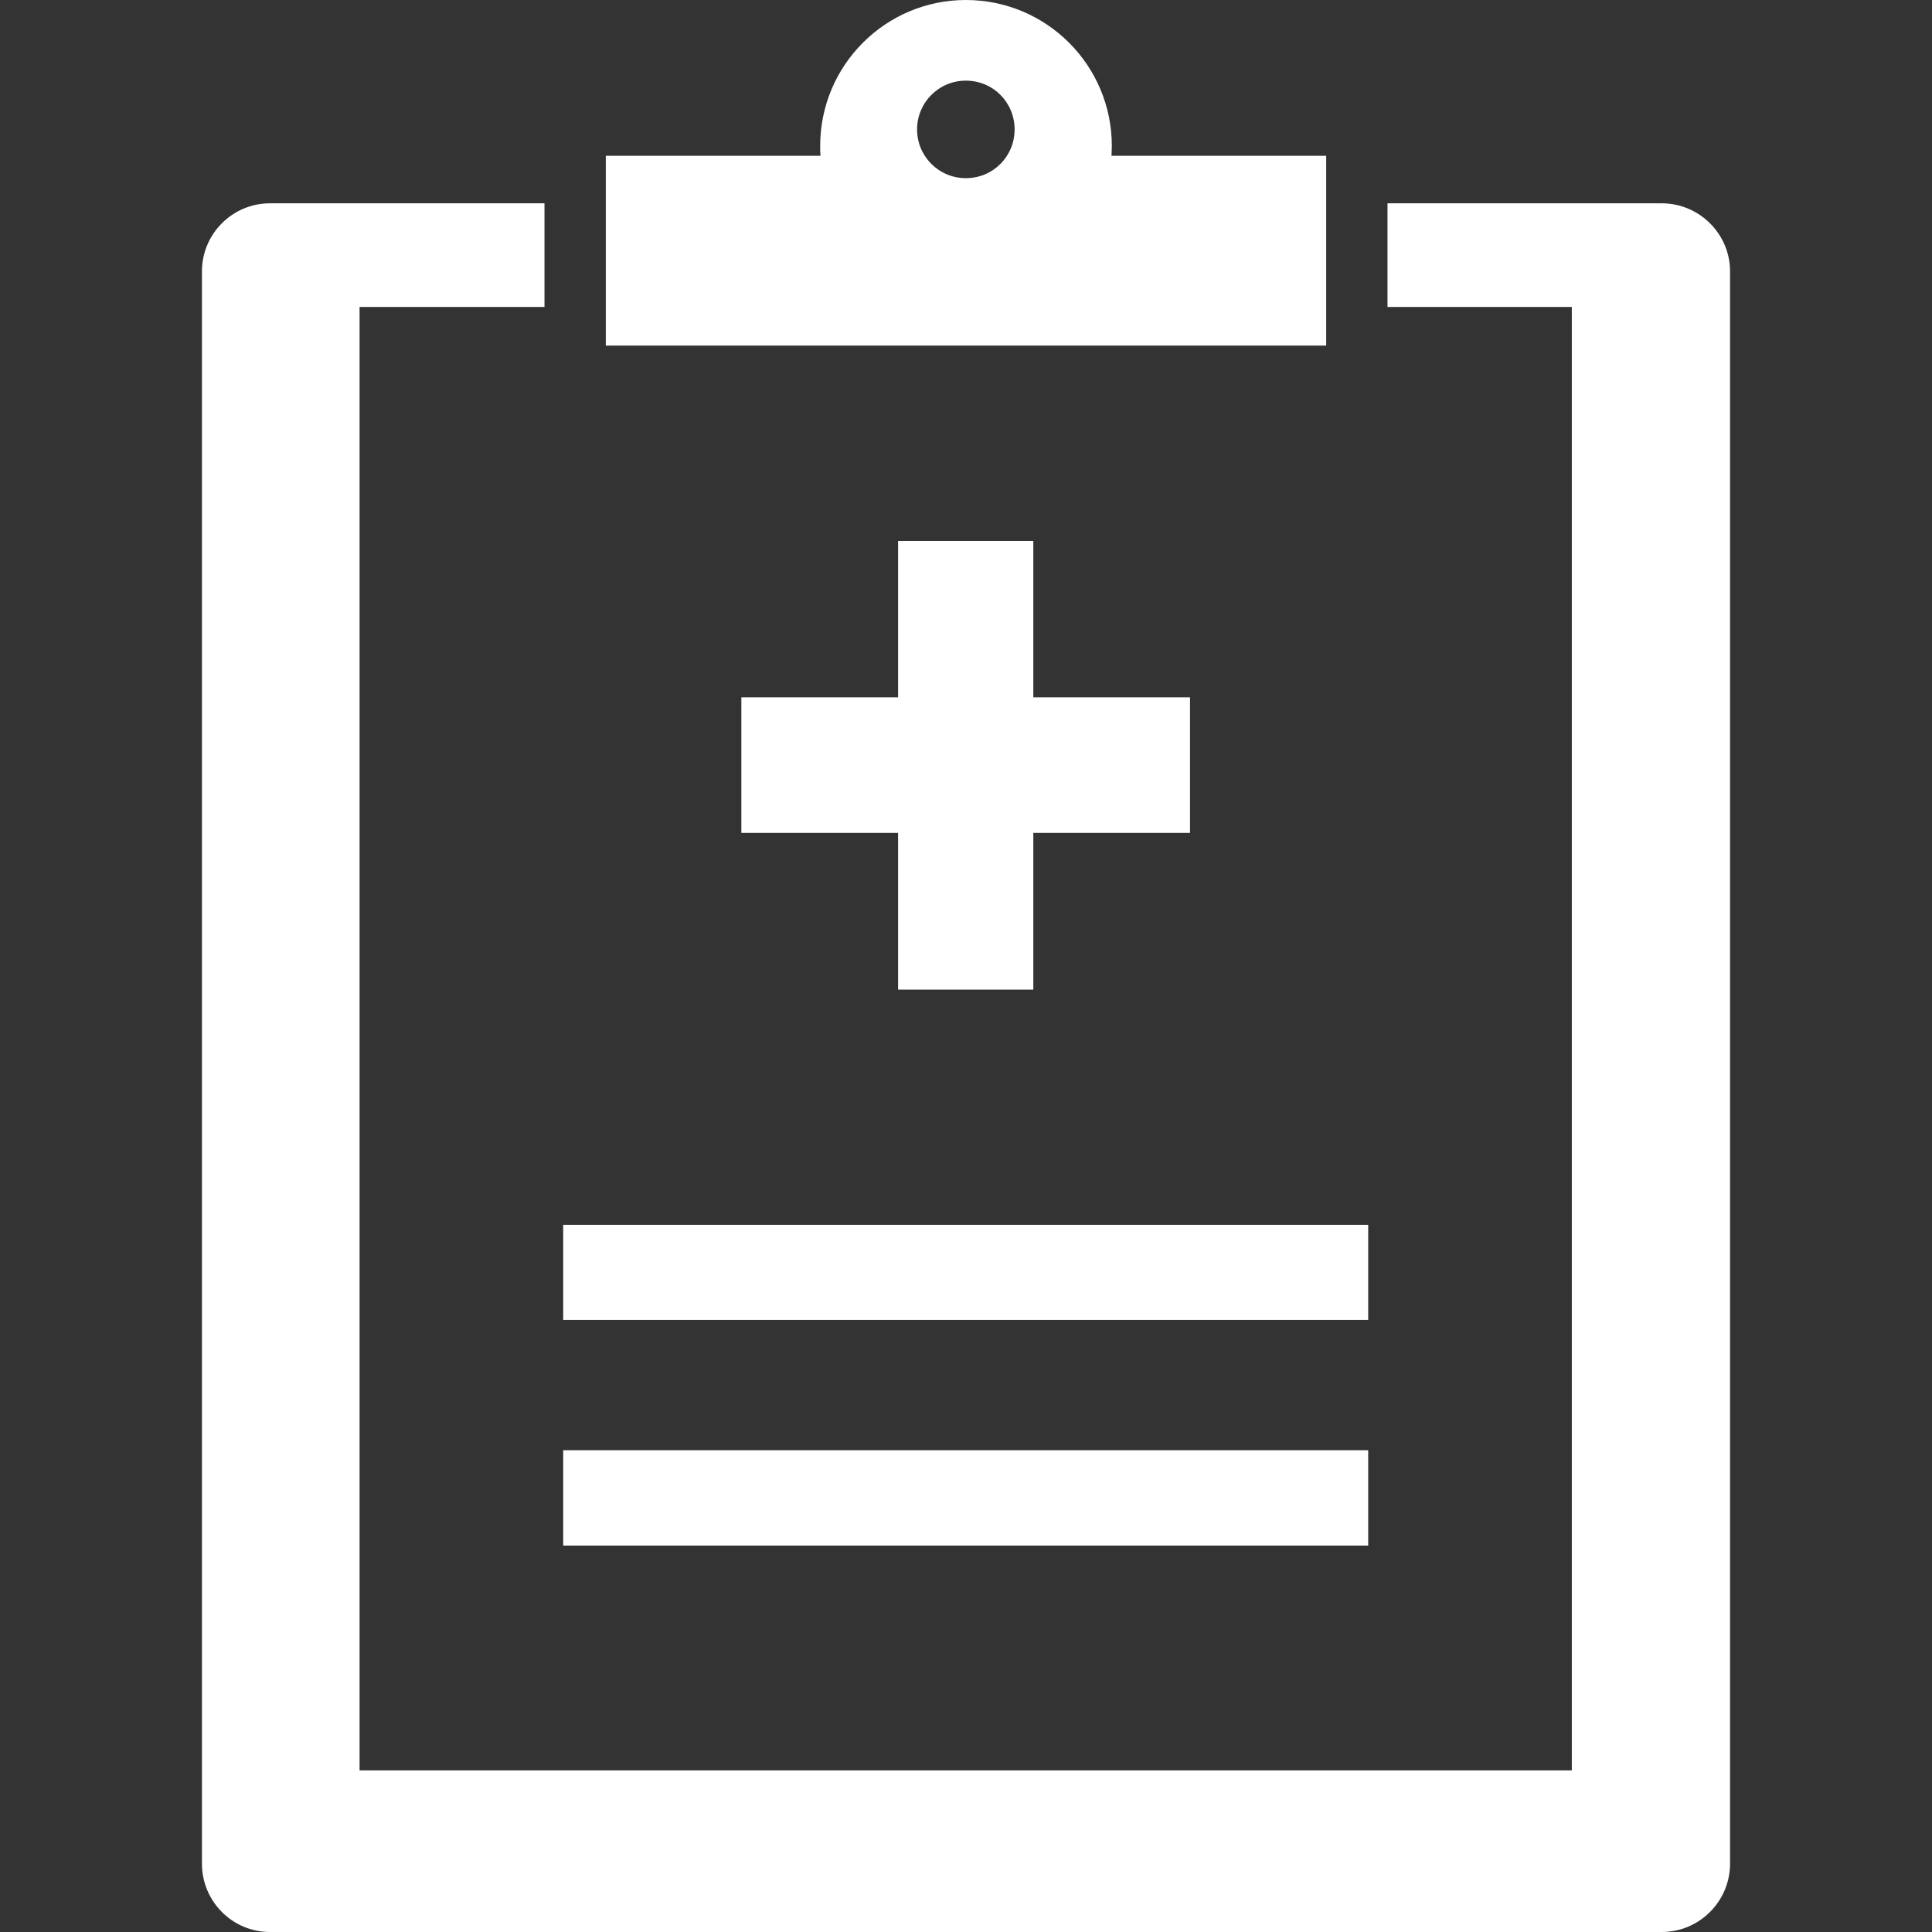 <!--?xml version="1.0" encoding="utf-8"?-->
<!-- Generator: Adobe Illustrator 24.1.1, SVG Export Plug-In . SVG Version: 6.00 Build 0)  -->
<svg version="1.1" id="_x31_0" xmlns="http://www.w3.org/2000/svg" xmlns:xlink="http://www.w3.org/1999/xlink" x="0px" y="0px" viewBox="0 0 512 512" style="width: 256px; height: 256px; opacity: 1;" xml:space="preserve">
<rect x="0" y="0" width="512" height="512" fill="#333333" stroke="none"/>
<style type="text/css">
	.st0{fill:#374149;}
</style>
<g>
	<path class="st0" d="M440.36,53.879h-72.657v27.469h48.844v387.82H95.289V81.348h49.004V53.879H71.559
		c-9.996,0-18.043,8.129-18.043,18.042v421.954c0,9.996,8.047,18.125,18.043,18.125H440.36c10,0,18.125-8.129,18.125-18.125V71.922
		C458.484,62.008,450.36,53.879,440.36,53.879z" style="fill: rgb(255, 255, 255);"></path>
	<rect x="149.25" y="384.324" class="st0" width="213.336" height="25.274" style="fill: rgb(255, 255, 255);"></rect>
	<rect x="149.25" y="324.59" class="st0" width="213.336" height="25.195" style="fill: rgb(255, 255, 255);"></rect>
	<polygon class="st0" points="273.84,262.258 273.84,220.726 315.367,220.726 315.367,184.805 273.84,184.805 273.84,143.359 
		238,143.359 238,184.805 196.468,184.805 196.468,220.726 238,220.726 238,262.258 	" style="fill: rgb(255, 255, 255);"></polygon>
	<path class="st0" d="M351.453,81.348V53.879V41.285h-56.89c0-0.894,0.082-1.706,0.082-2.602C294.644,17.309,277.336,0,255.961,0
		c-21.294,0-38.606,17.309-38.606,38.683c0,0.895,0,1.707,0.082,2.602h-56.89v12.594v27.469V91.59h190.906V81.348z M255.961,21.371
		c7.23,0,12.922,5.774,12.922,12.922c0,7.153-5.691,12.922-12.922,12.922c-7.157,0-12.926-5.77-12.926-12.922
		C243.035,27.145,248.804,21.371,255.961,21.371z" style="fill: rgb(255, 255, 255);"></path>
</g>
</svg>
